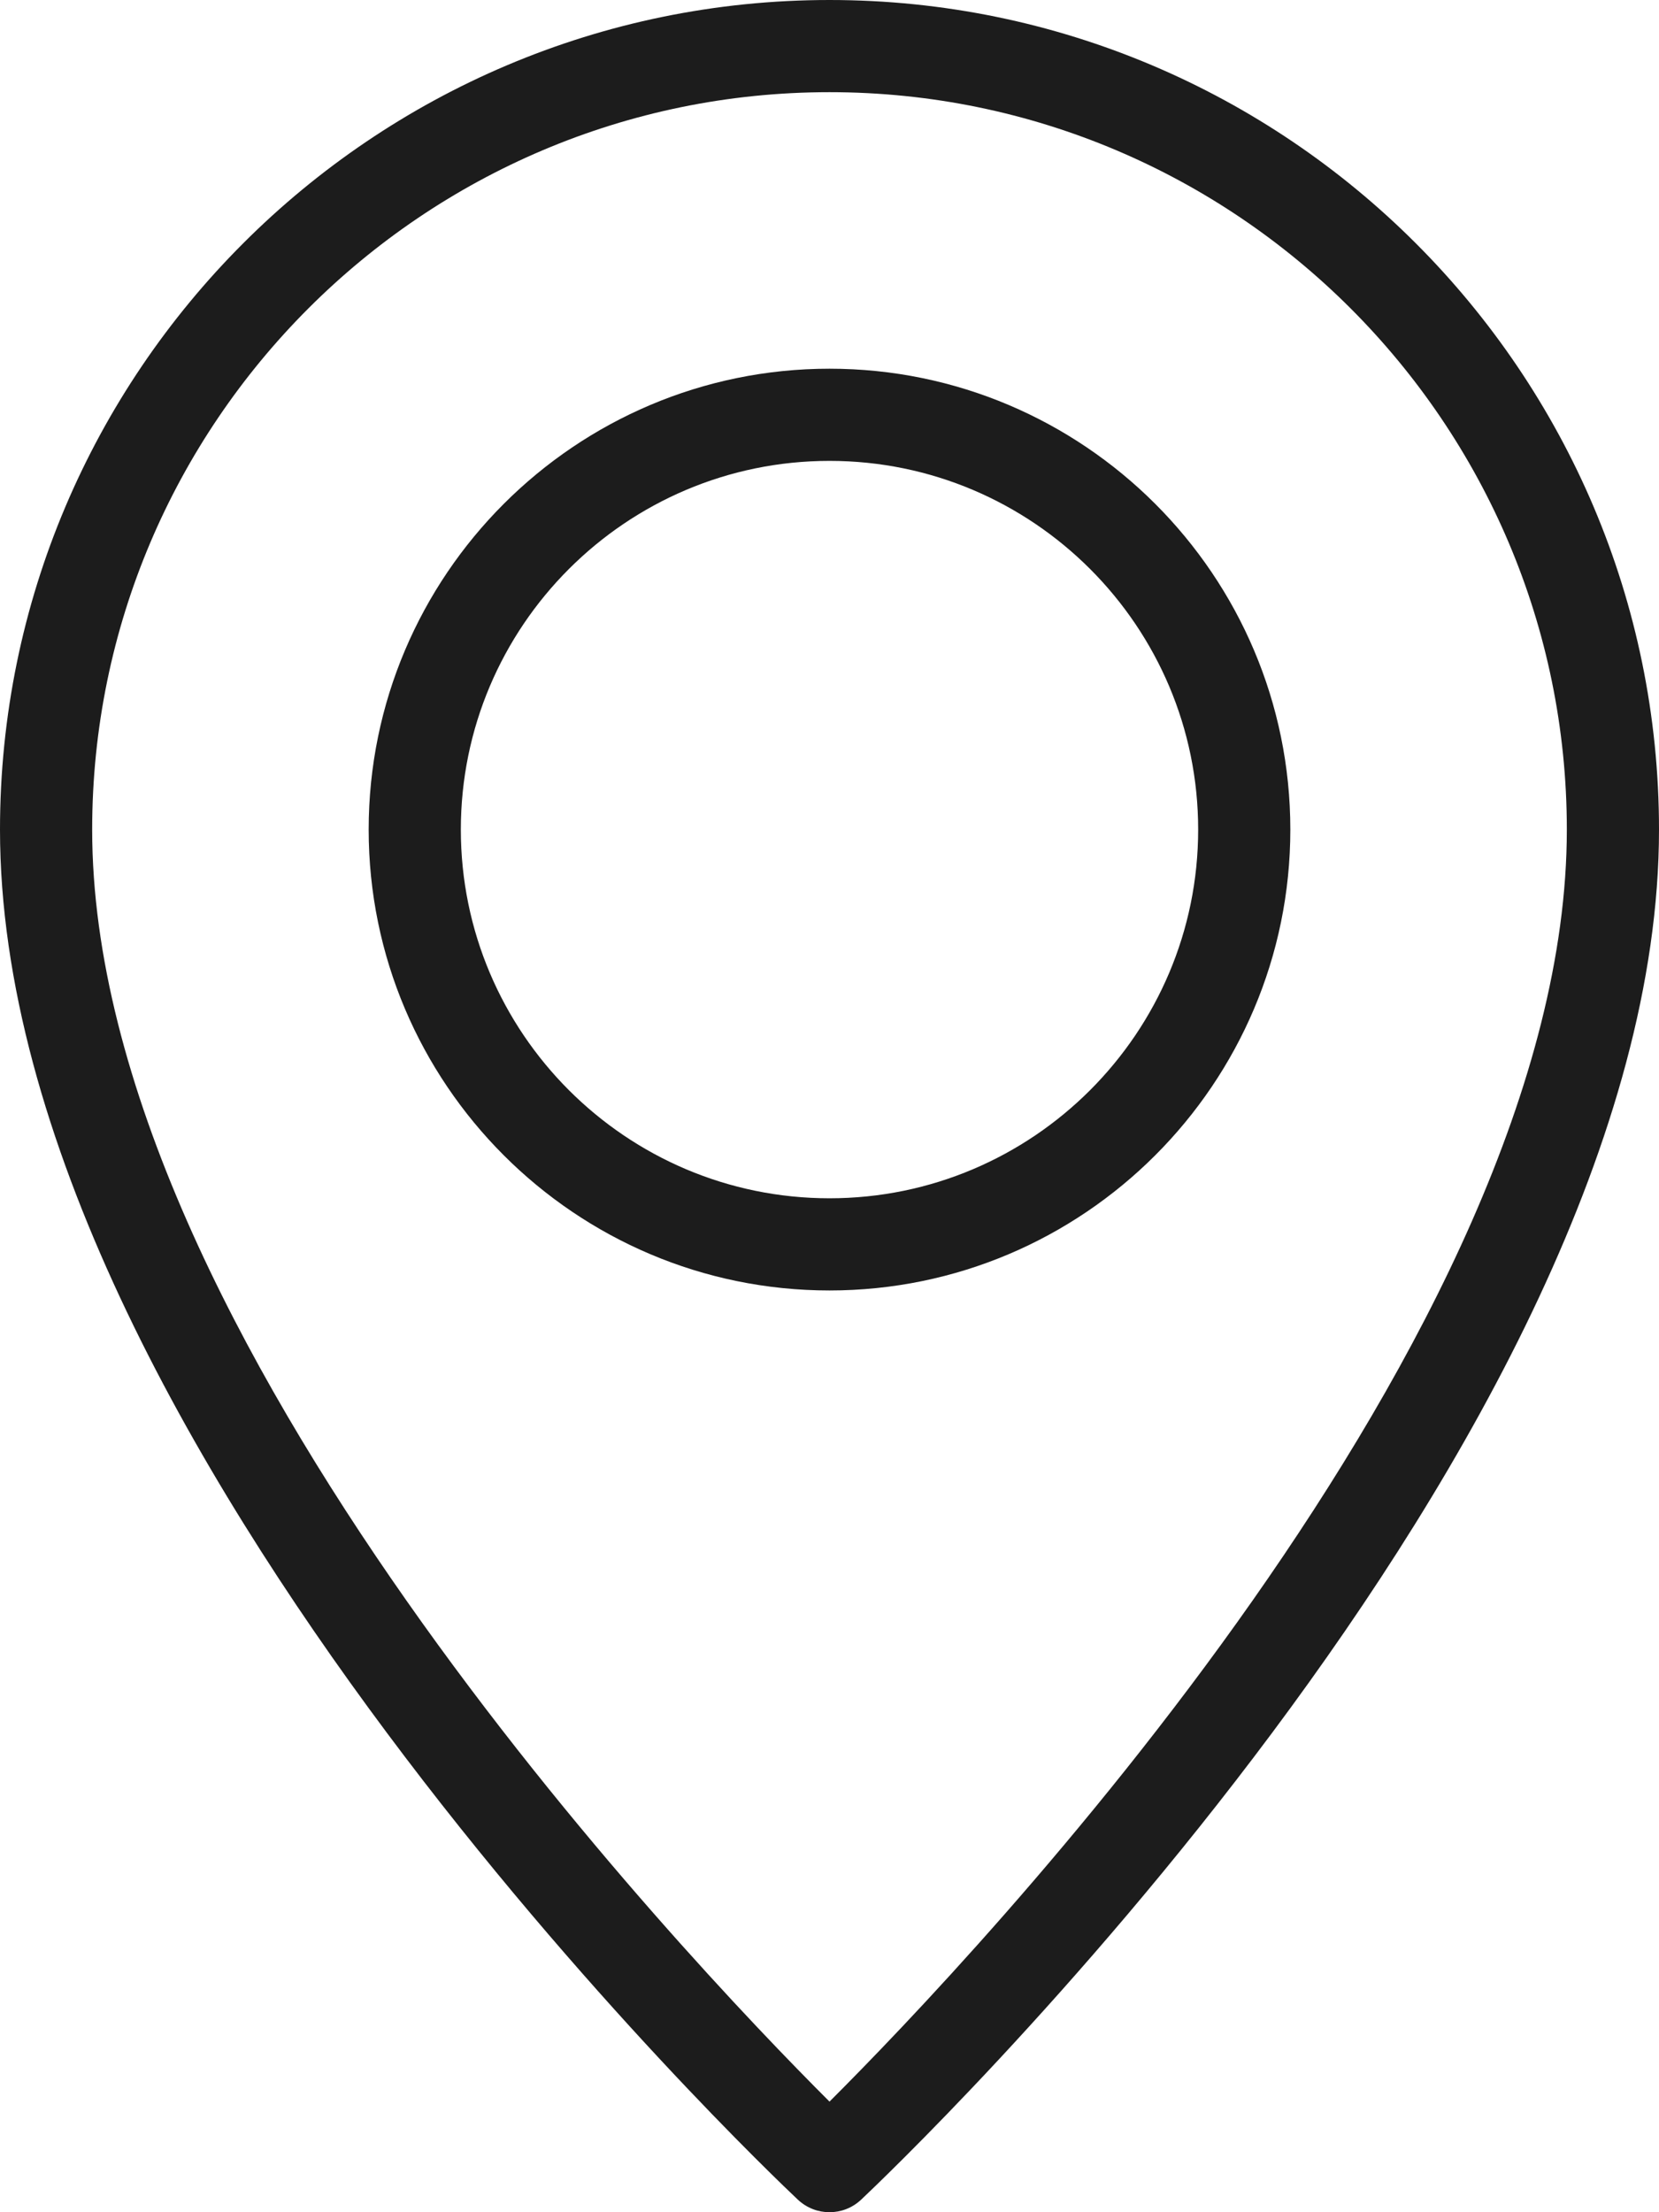 <svg width="18" height="24" viewBox="0 0 18 24" fill="none" xmlns="http://www.w3.org/2000/svg">
<path d="M9 0C4.037 0 0 4.038 0 9C0 15.64 8.304 23.531 8.657 23.864C8.754 23.955 8.877 24 9 24C9.123 24 9.246 23.955 9.343 23.864C9.696 23.531 18 15.64 18 9C18 4.038 13.963 0 9 0ZM9 22.8C7.429 21.232 1 14.477 1 9C1 4.589 4.589 1 9 1C13.411 1 17 4.589 17 9C17 14.477 10.571 21.232 9 22.8Z" fill="#1C1C1C"/>
<path d="M9 4C6.243 4 4 6.243 4 9C4 11.757 6.243 14 9 14C11.757 14 14 11.757 14 9C14 6.243 11.757 4 9 4ZM9 13C6.794 13 5 11.206 5 9C5 6.794 6.794 5 9 5C11.206 5 13 6.794 13 9C13 11.206 11.206 13 9 13Z" fill="#1C1C1C"/>
</svg>
